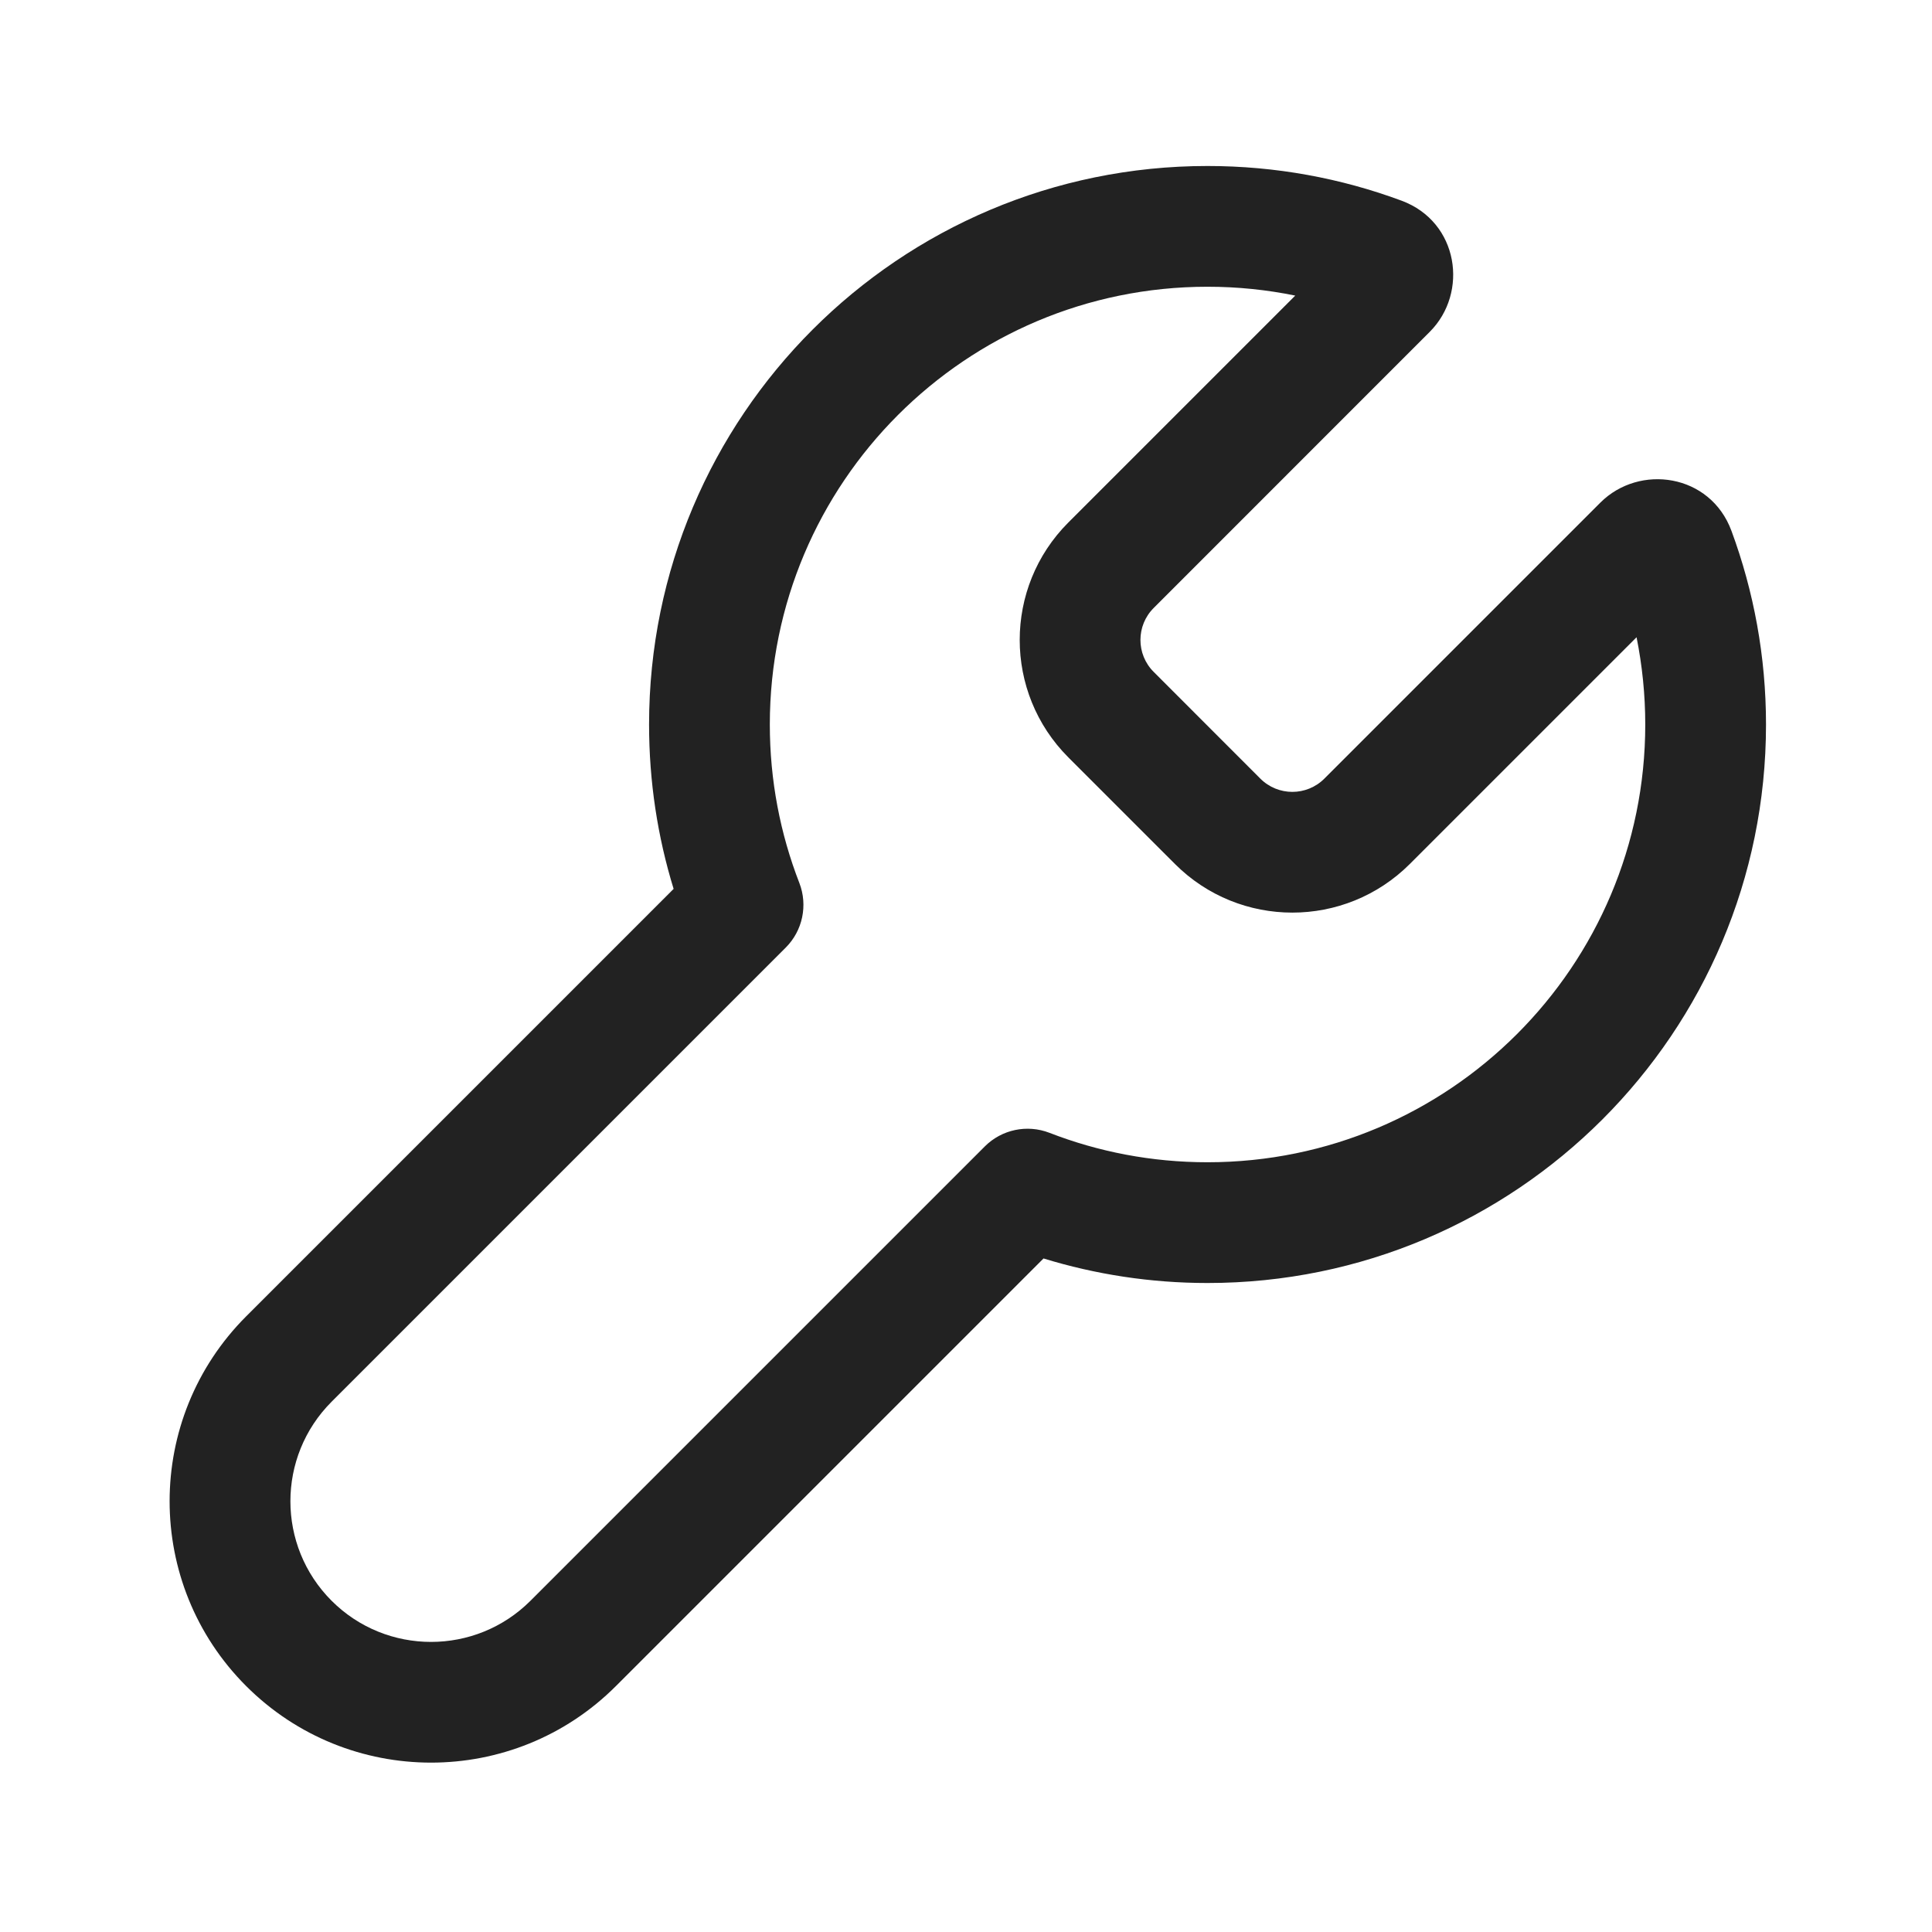 <svg width="24" height="24" viewBox="0 0 24 24" fill="none" xmlns="http://www.w3.org/2000/svg">
<path fill-rule="evenodd" clip-rule="evenodd" d="M8.063 9C8.063 5.169 11.168 2.062 15 2.062C15.847 2.062 16.659 2.214 17.411 2.493C18.122 2.757 18.246 3.637 17.761 4.122L14.332 7.552C14.112 7.771 14.112 8.128 14.332 8.347L15.656 9.672C15.876 9.892 16.232 9.892 16.452 9.672L19.88 6.244C20.365 5.759 21.246 5.883 21.509 6.595C21.786 7.345 21.938 8.156 21.938 9C21.938 12.832 18.831 15.938 15 15.938C14.292 15.938 13.608 15.831 12.963 15.633L7.651 20.945C6.383 22.213 4.327 22.213 3.058 20.945C1.79 19.677 1.79 17.621 3.058 16.352L8.368 11.042C8.169 10.396 8.063 9.71 8.063 9ZM15 3.562C11.997 3.562 9.563 5.997 9.563 9C9.563 9.696 9.693 10.359 9.93 10.969C10.037 11.246 9.971 11.561 9.761 11.771L4.119 17.413C3.437 18.096 3.437 19.202 4.119 19.885C4.801 20.567 5.908 20.567 6.59 19.885L12.234 14.241C12.444 14.031 12.758 13.965 13.036 14.072C13.644 14.308 14.306 14.438 15 14.438C18.003 14.438 20.438 12.003 20.438 9C20.438 8.628 20.4 8.266 20.33 7.916L17.513 10.733C16.707 11.538 15.401 11.538 14.596 10.733L13.271 9.408C12.466 8.602 12.466 7.297 13.271 6.491L16.09 3.672C15.739 3.6 15.374 3.562 15 3.562Z" fill="#222222"/>
</svg>
